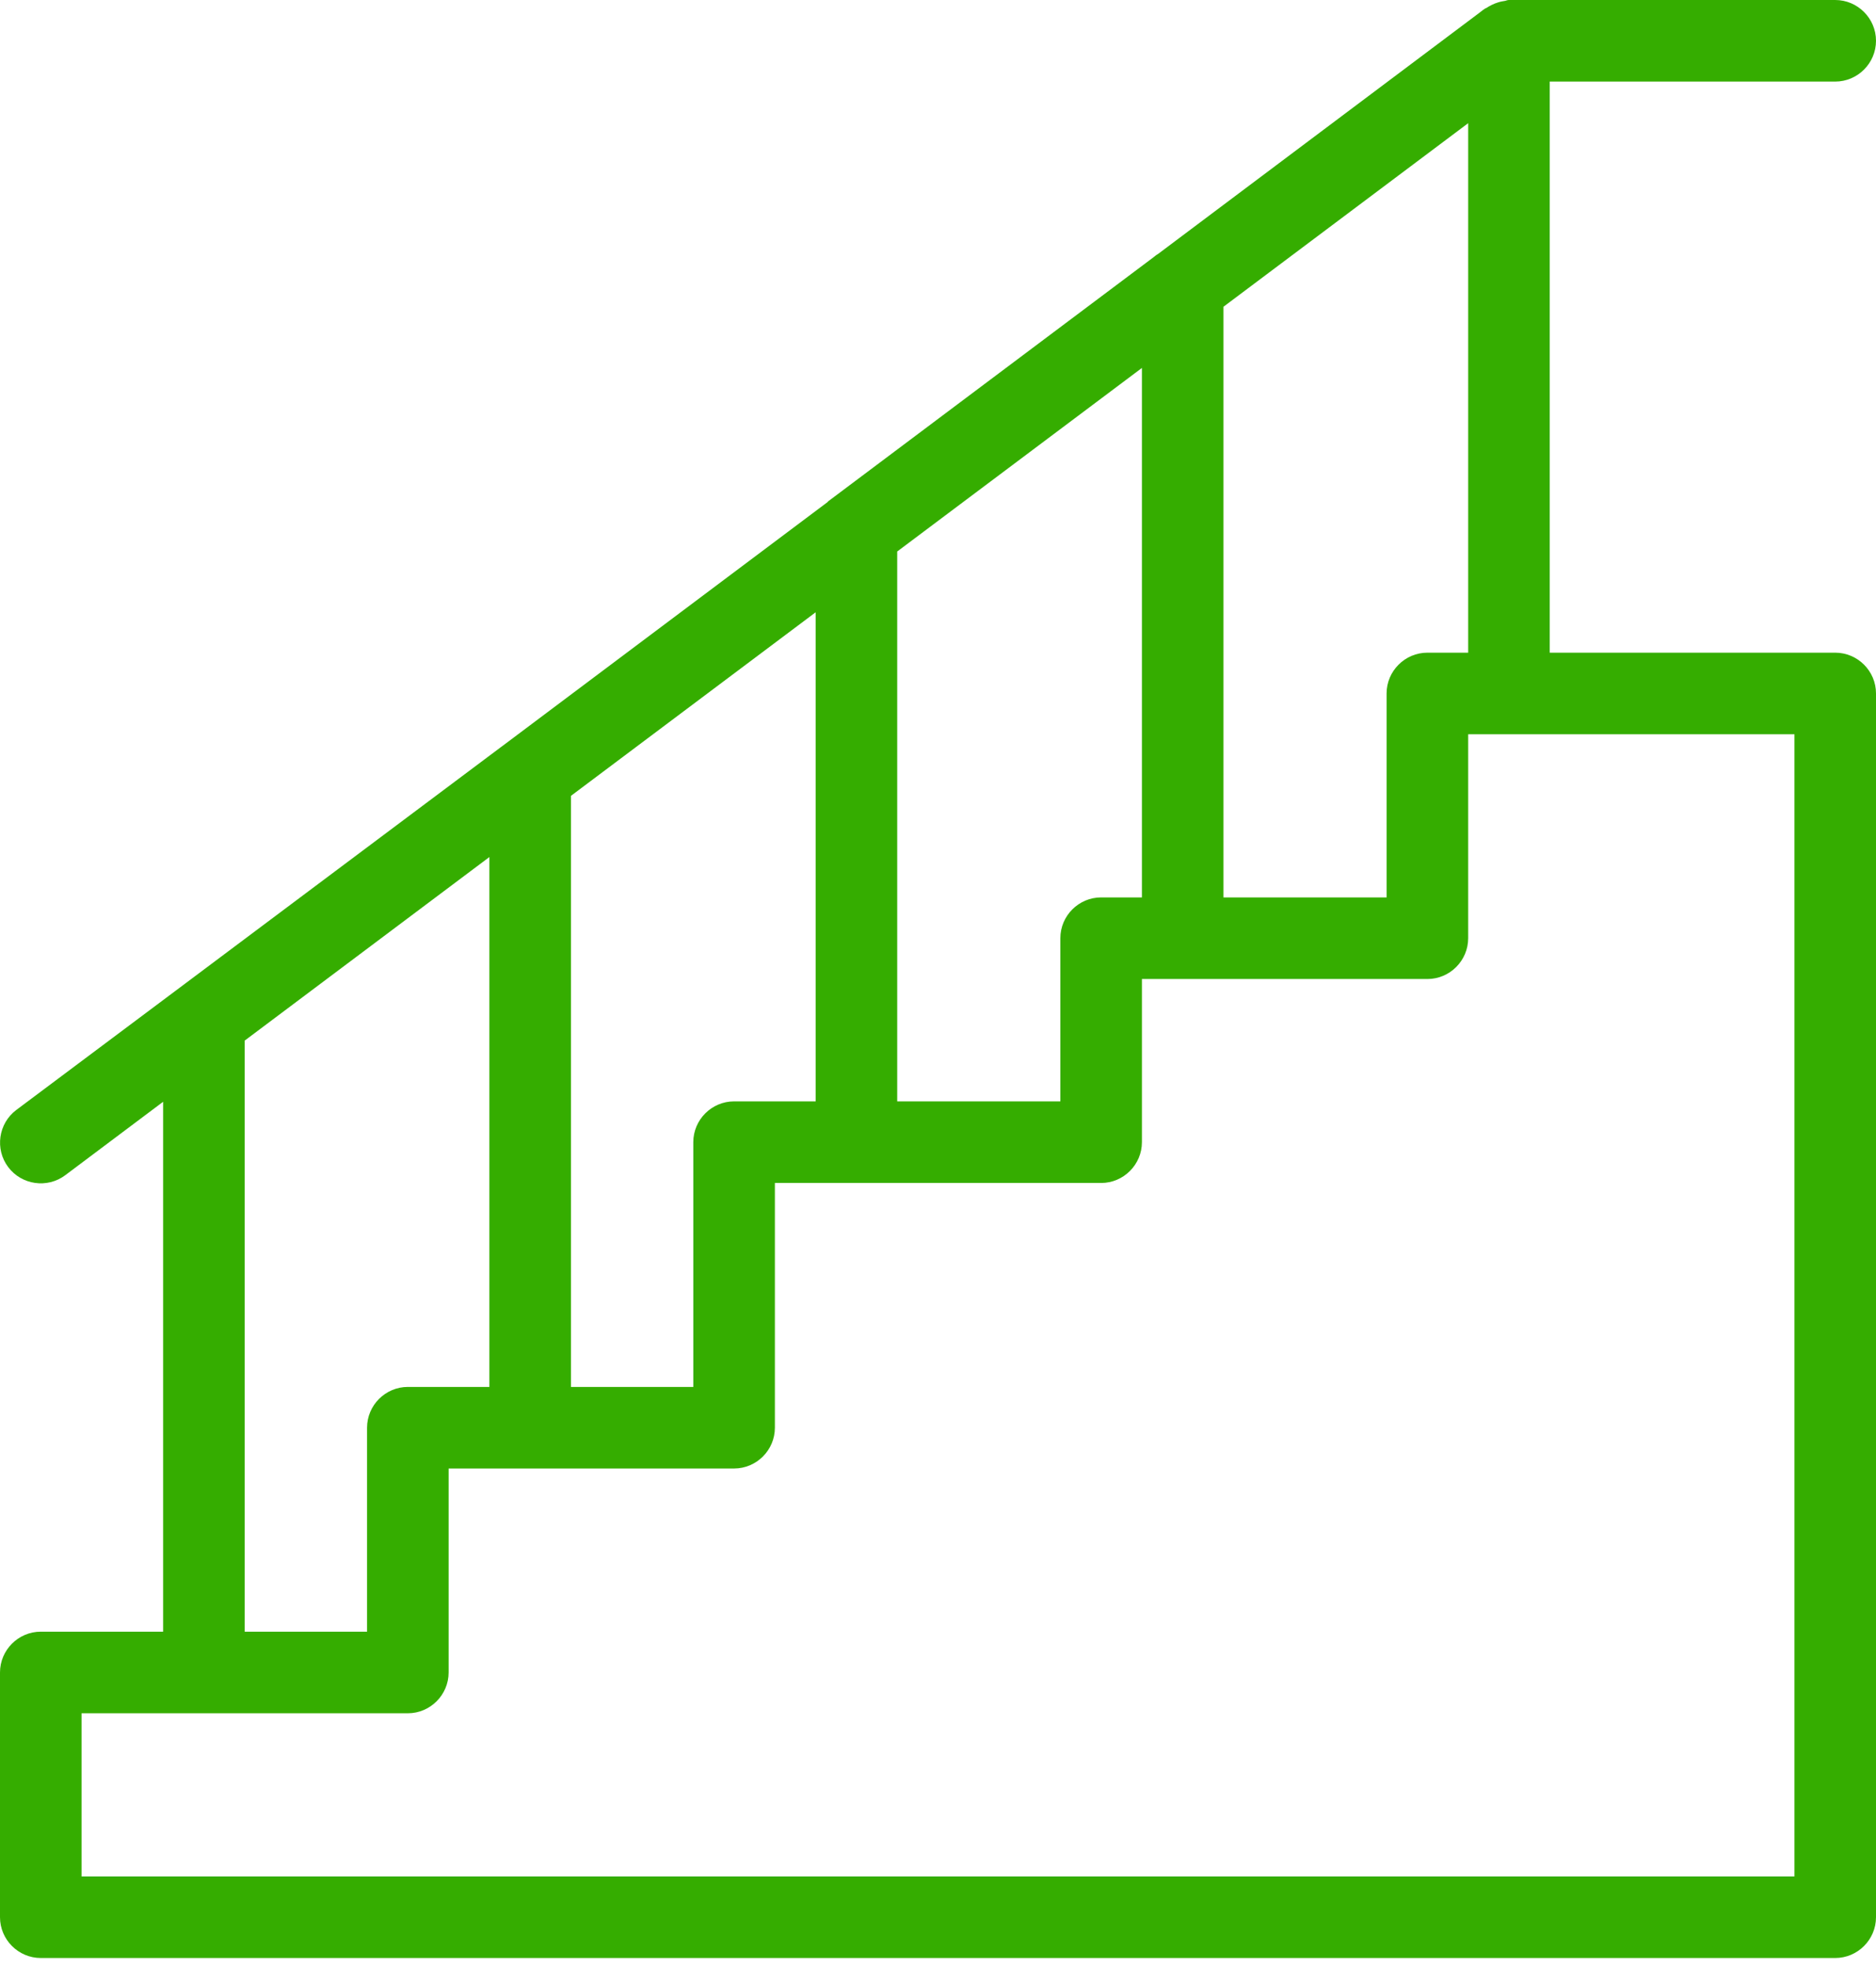 <?xml version="1.0" encoding="UTF-8"?> <svg xmlns="http://www.w3.org/2000/svg" width="82" height="86" viewBox="0 0 82 86" fill="none"><path d="M80.217 28.522H67.739V3.565H80.217C81.198 3.565 82 2.763 82 1.782C82 0.802 81.198 0 80.217 0H65.957C65.903 0 65.85 0.018 65.796 0.036C65.689 0.053 65.582 0.071 65.475 0.107C65.297 0.16 65.119 0.25 64.958 0.356H64.94C64.851 0.41 64.762 0.481 64.673 0.552L50.608 11.106C50.537 11.141 50.483 11.195 50.412 11.248L36.294 21.837C36.258 21.872 36.205 21.89 36.169 21.944L21.98 32.586C21.962 32.604 21.926 32.621 21.908 32.639L7.647 43.317L0.713 48.505C-0.071 49.093 -0.232 50.216 0.357 51C0.945 51.785 2.068 51.945 2.852 51.357L7.13 48.148V71.304H1.783C0.802 71.304 0 72.106 0 73.087V83.782C0 84.763 0.802 85.565 1.783 85.565H80.217C81.198 85.565 82 84.763 82 83.782V30.304C82 29.324 81.198 28.522 80.217 28.522ZM53.478 13.405L64.174 5.383V28.522H62.391C61.411 28.522 60.608 29.324 60.608 30.304V39.217H53.478V13.405H53.478ZM39.217 24.101L49.913 16.079V39.217H48.13C47.15 39.217 46.348 40.019 46.348 41V48.13H39.217L39.217 24.101ZM24.956 34.779L35.652 26.757V48.13H32.087C31.106 48.13 30.304 48.933 30.304 49.913V60.609H24.956V34.779ZM10.696 45.474L21.391 37.453V60.609H17.826C16.846 60.609 16.044 61.411 16.044 62.391V71.304H10.696V45.474ZM78.435 82H3.565V74.87H17.826C18.806 74.87 19.609 74.067 19.609 73.087V64.174H32.087C33.067 64.174 33.87 63.372 33.87 62.391V51.696H48.13C49.111 51.696 49.913 50.893 49.913 49.913V42.783H62.391C63.372 42.783 64.174 41.98 64.174 41V32.087H78.435V82Z" fill="#35AD00"></path></svg> 